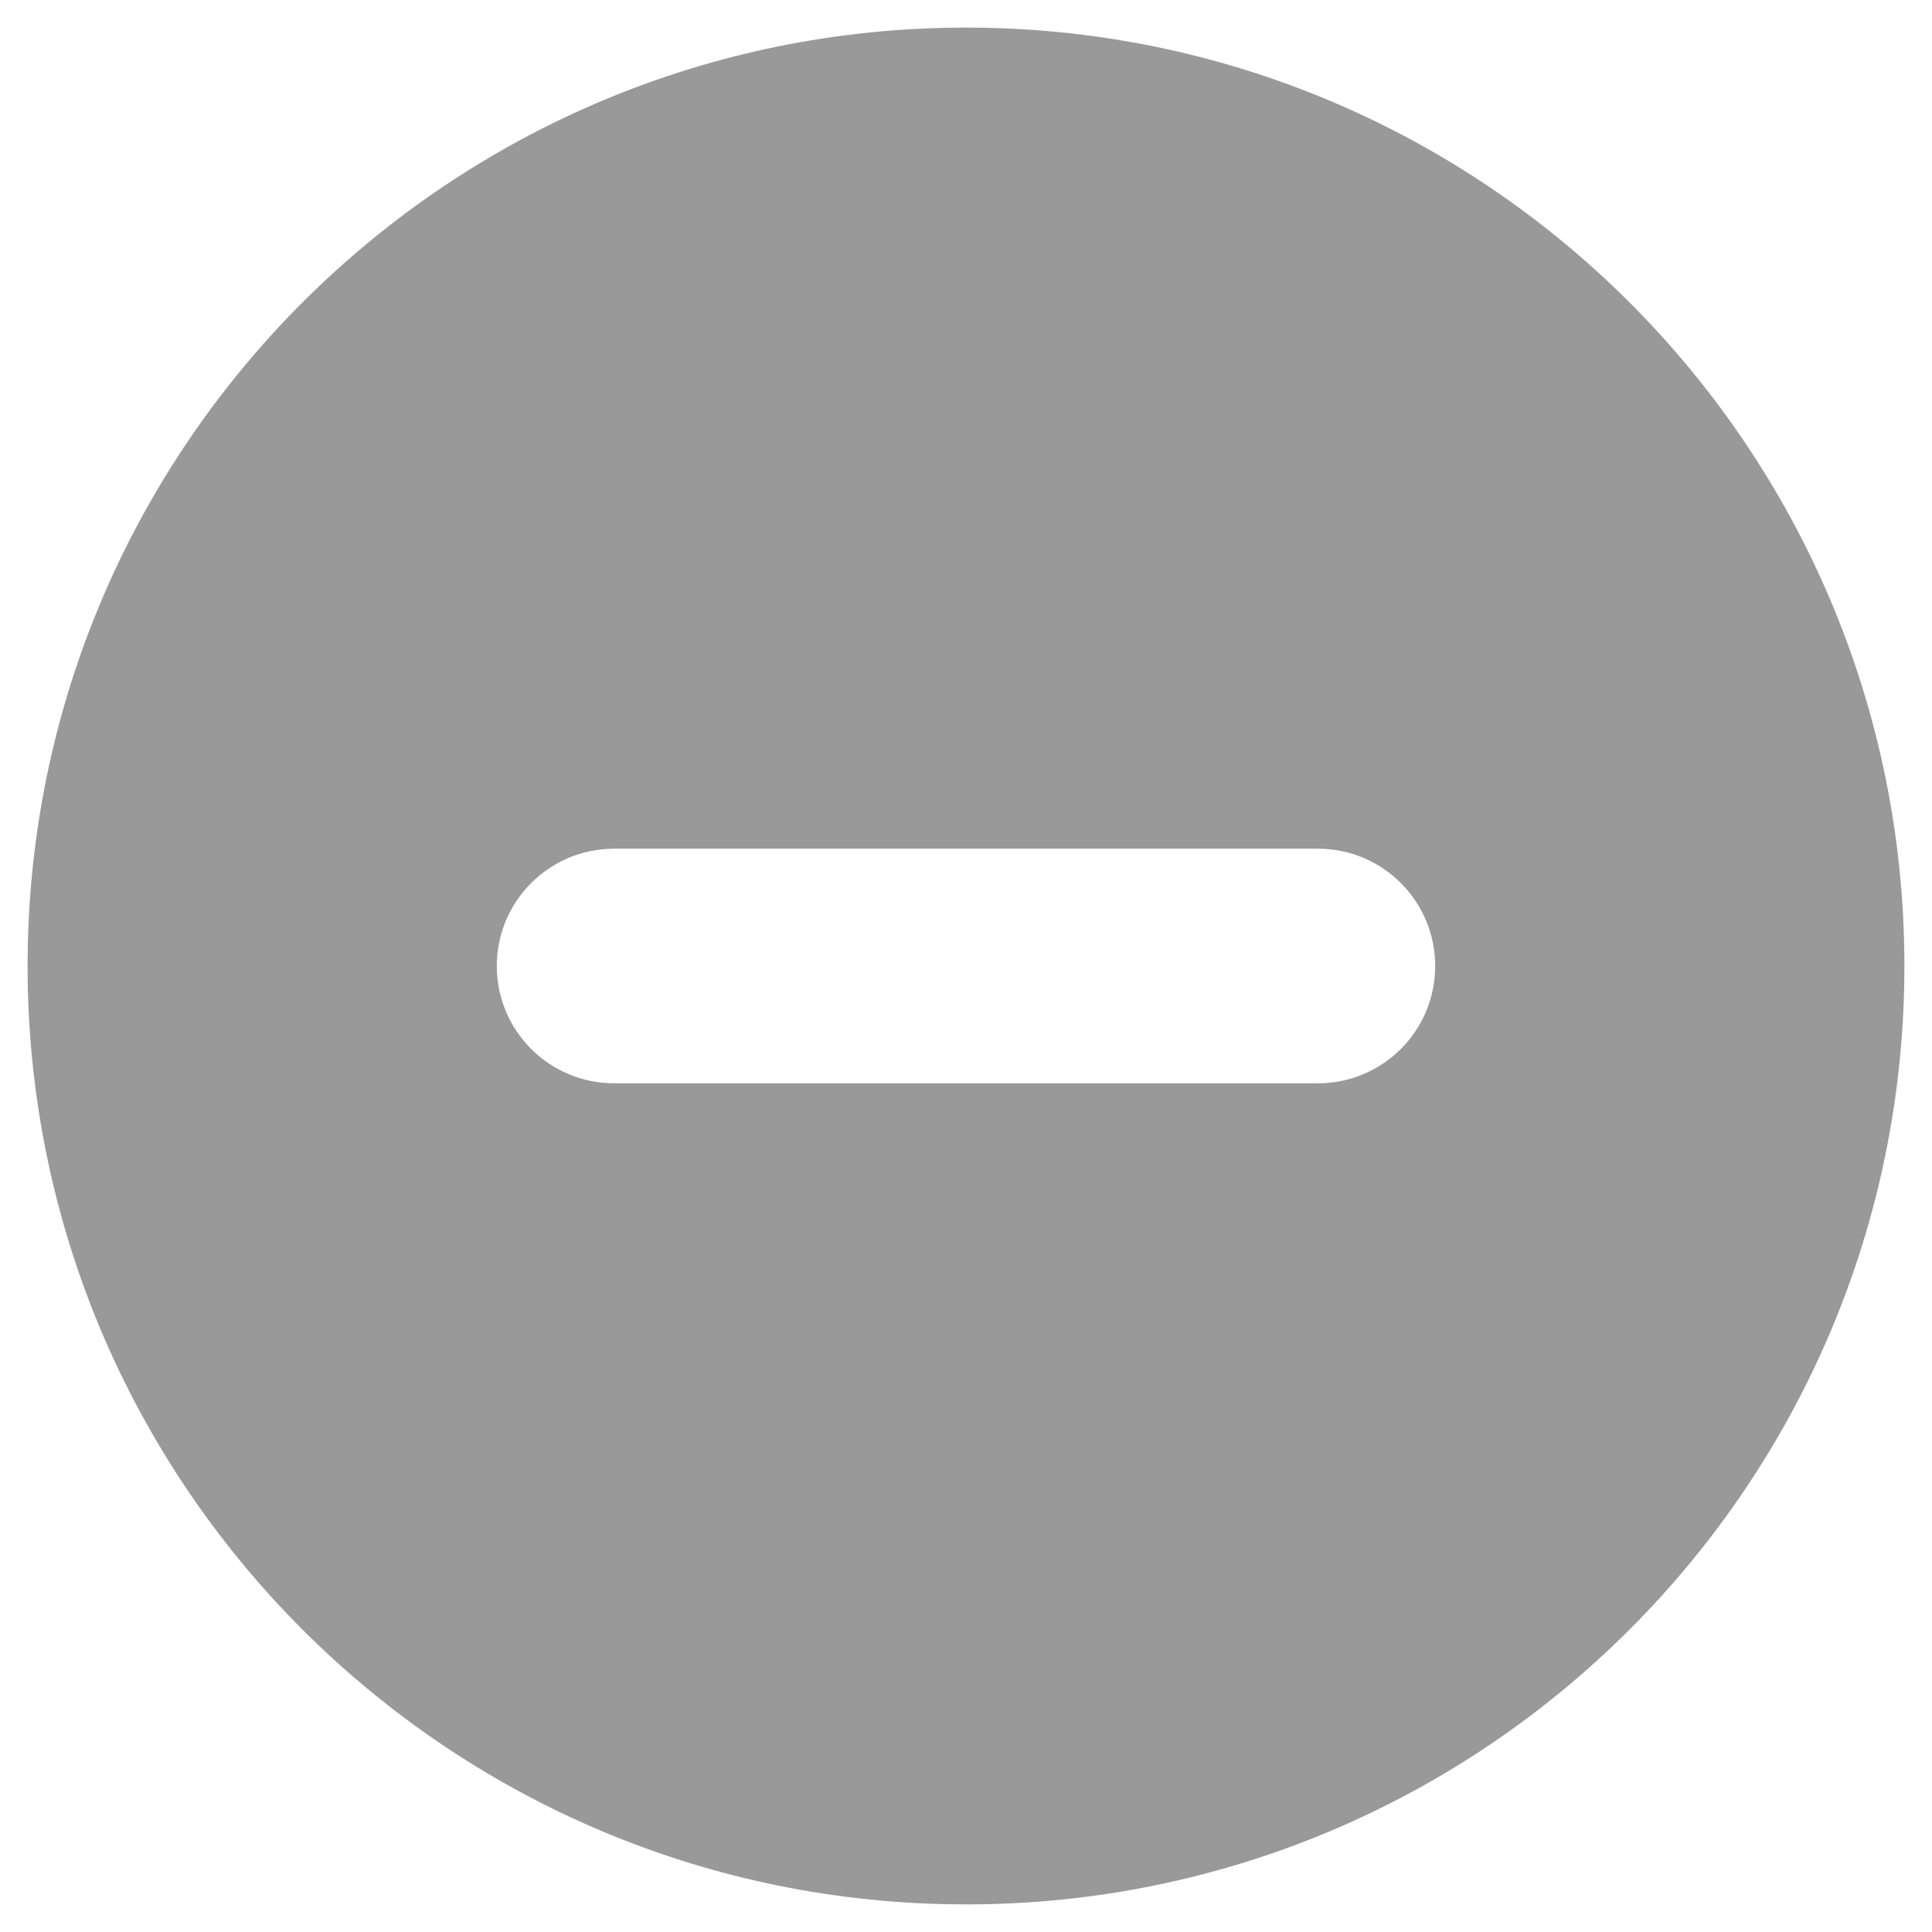 <svg width="28" height="28" viewBox="0 0 28 28" fill="none" xmlns="http://www.w3.org/2000/svg">
<path fill-rule="evenodd" clip-rule="evenodd" d="M14 27.6C21.512 27.6 27.6 21.511 27.6 14C27.6 6.489 21.512 0.4 14 0.4C6.489 0.4 0.4 6.489 0.4 14C0.4 21.511 6.489 27.6 14 27.6ZM8.9 12.3C7.962 12.3 7.2 13.061 7.2 14C7.2 14.939 7.962 15.7 8.9 15.7H19.1C20.039 15.7 20.8 14.939 20.8 14C20.8 13.061 20.039 12.3 19.1 12.3H8.9Z" fill="#999999"/>
</svg>
